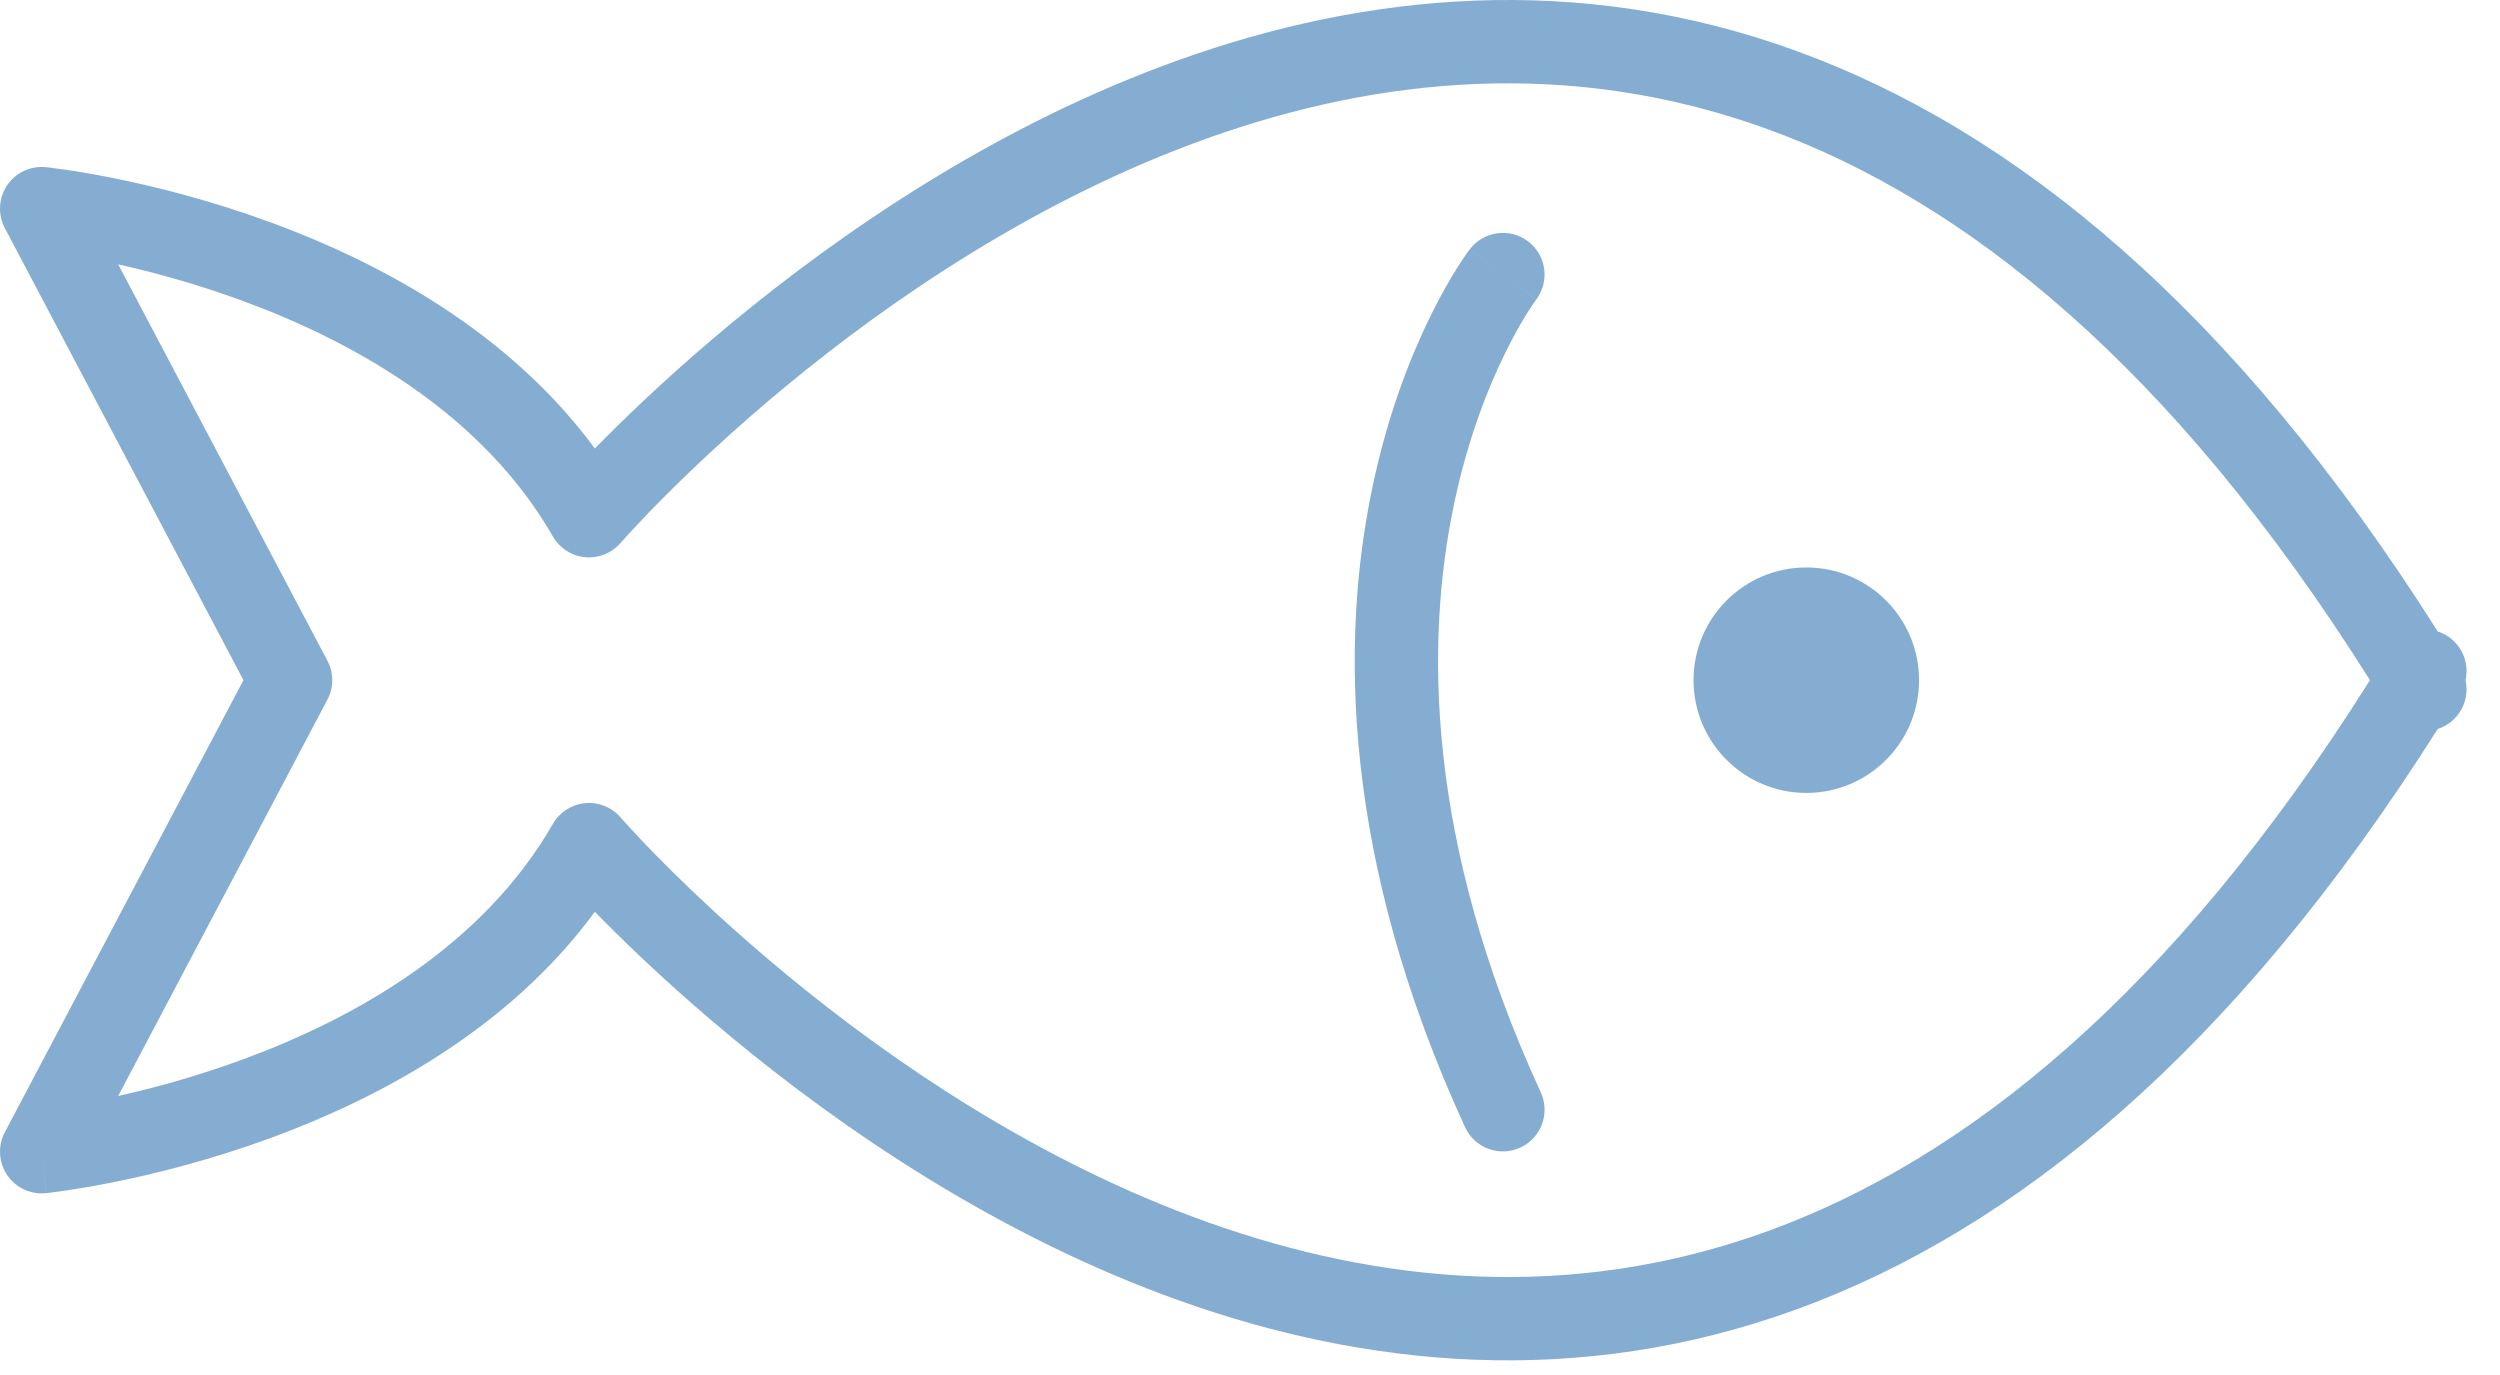 <svg width="60" height="33" viewBox="0 0 60 33" fill="none" xmlns="http://www.w3.org/2000/svg">
<path fill-rule="evenodd" clip-rule="evenodd" d="M43.13 1.229C48.33 3.125 53.586 7.378 58.505 15.154C58.744 15.231 58.949 15.397 59.074 15.623C59.193 15.841 59.226 16.09 59.173 16.324C59.226 16.559 59.193 16.808 59.074 17.025C58.949 17.252 58.744 17.418 58.505 17.495C53.585 25.271 48.329 29.524 43.13 31.42C37.832 33.352 32.727 32.79 28.322 31.22C23.928 29.655 20.197 27.077 17.577 24.911C16.263 23.825 15.22 22.835 14.503 22.114C14.423 22.034 14.348 21.958 14.276 21.884C12.209 24.696 9.123 26.343 6.534 27.298C5.062 27.84 3.714 28.173 2.732 28.371C2.241 28.47 1.839 28.535 1.558 28.576C1.417 28.597 1.306 28.611 1.229 28.621C1.19 28.626 1.16 28.629 1.138 28.632L1.113 28.634L1.105 28.635L1.103 28.636C1.103 28.636 1.101 28.636 1 27.641L1.101 28.636C0.734 28.673 0.377 28.505 0.171 28.2C-0.035 27.894 -0.056 27.5 0.116 27.174L5.843 16.324L0.116 5.474C-0.056 5.148 -0.035 4.753 0.171 4.448C0.377 4.142 0.735 3.975 1.101 4.012L1 5.007C1.101 4.012 1.101 4.012 1.101 4.012L1.105 4.012L1.113 4.013L1.139 4.016C1.16 4.018 1.19 4.022 1.229 4.027C1.306 4.036 1.417 4.051 1.558 4.071C1.84 4.112 2.241 4.178 2.733 4.277C3.714 4.475 5.062 4.808 6.534 5.351C9.123 6.306 12.209 7.954 14.276 10.764C14.348 10.691 14.423 10.614 14.503 10.534C15.22 9.814 16.263 8.824 17.577 7.738C20.197 5.572 23.929 2.994 28.322 1.429C32.727 -0.141 37.833 -0.704 43.13 1.229ZM14.893 13.032C14.681 13.277 14.364 13.404 14.041 13.373C13.719 13.342 13.431 13.157 13.27 12.876C11.599 9.968 8.575 8.235 5.842 7.227C4.723 6.815 3.678 6.533 2.836 6.344L7.858 15.858C8.012 16.15 8.012 16.499 7.858 16.791L2.836 26.304C3.677 26.116 4.723 25.834 5.842 25.421C8.575 24.414 11.599 22.681 13.27 19.773C13.431 19.492 13.719 19.306 14.041 19.276C14.364 19.245 14.681 19.372 14.893 19.617L14.895 19.619L14.906 19.632C14.916 19.643 14.932 19.661 14.953 19.685C14.996 19.733 15.061 19.805 15.148 19.899C15.321 20.087 15.581 20.363 15.921 20.704C16.6 21.387 17.596 22.332 18.851 23.369C21.369 25.451 24.898 27.877 28.993 29.336C33.077 30.792 37.69 31.276 42.444 29.541C47.14 27.828 52.105 23.904 56.879 16.324C52.106 8.744 47.141 4.82 42.445 3.108C37.69 1.373 33.078 1.857 28.994 3.313C24.898 4.772 21.369 7.198 18.851 9.279C17.596 10.317 16.6 11.262 15.921 11.945C15.581 12.286 15.321 12.562 15.148 12.75C15.061 12.844 14.996 12.916 14.953 12.964C14.943 12.976 14.933 12.986 14.926 12.995C14.918 13.004 14.911 13.011 14.906 13.017L14.895 13.029L14.893 13.032Z" fill="#84ADD1"/>
<path d="M43.351 19.03C44.845 19.03 46.057 17.819 46.057 16.324C46.057 14.83 44.845 13.619 43.351 13.619C41.857 13.619 40.645 14.83 40.645 16.324C40.645 17.819 41.857 19.03 43.351 19.03Z" fill="#84ADD1"/>
<path fill-rule="evenodd" clip-rule="evenodd" d="M36.676 5.795C37.115 6.13 37.199 6.755 36.866 7.194L36.864 7.197L36.084 6.601C36.864 7.197 36.865 7.196 36.865 7.196L36.866 7.194L36.86 7.202C36.853 7.211 36.842 7.227 36.826 7.251C36.793 7.297 36.743 7.371 36.678 7.473C36.549 7.677 36.364 7.99 36.156 8.408C35.739 9.243 35.231 10.494 34.892 12.122C34.216 15.364 34.194 20.157 36.978 26.216C37.209 26.718 36.989 27.312 36.487 27.542C35.985 27.773 35.391 27.553 35.161 27.051C32.194 20.594 32.172 15.365 32.934 11.714C33.313 9.896 33.884 8.482 34.366 7.515C34.607 7.032 34.826 6.659 34.989 6.402C35.071 6.274 35.138 6.174 35.187 6.104C35.212 6.069 35.231 6.041 35.246 6.021L35.265 5.996L35.271 5.988L35.273 5.985L35.274 5.984C35.274 5.984 35.275 5.983 36.069 6.59L35.275 5.983C35.61 5.544 36.238 5.46 36.676 5.795Z" fill="#84ADD1"/>
</svg>
